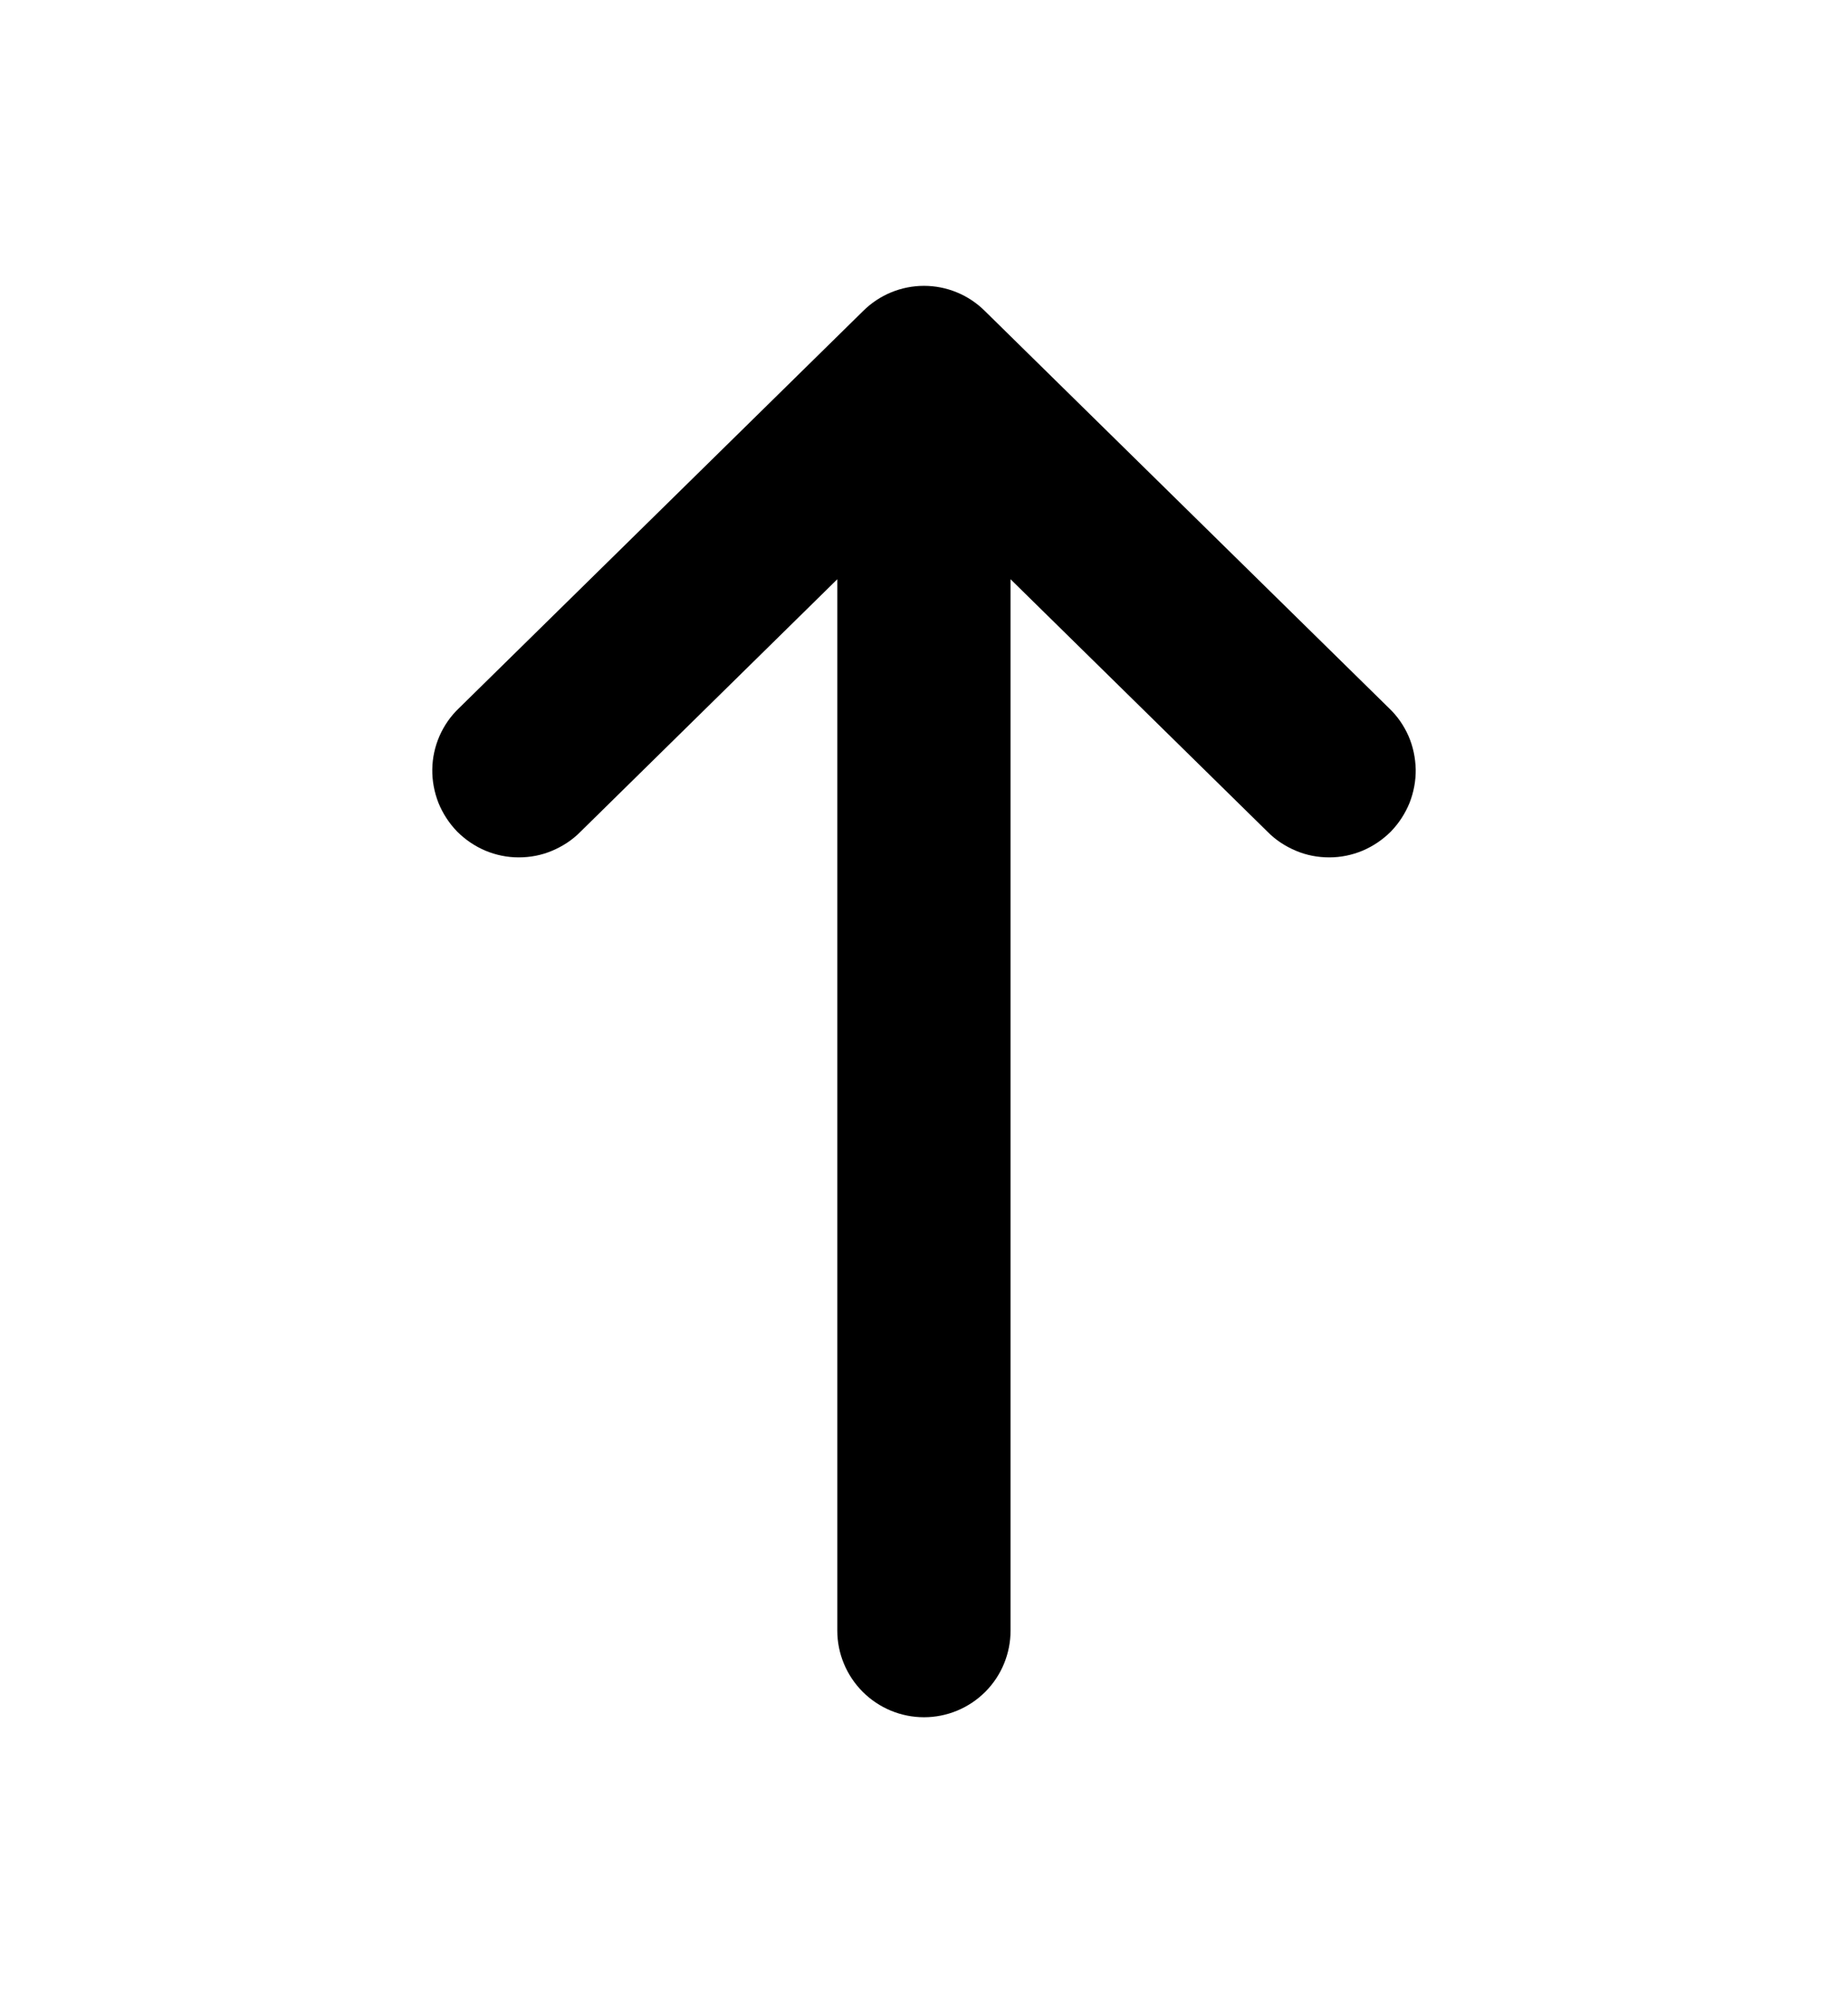 <svg width="12" height="13" viewBox="0 0 12 13" fill="none" xmlns="http://www.w3.org/2000/svg">
<path d="M9.019 4.595L6.394 2.017C6.289 1.913 6.147 1.855 6 1.855C5.853 1.855 5.711 1.913 5.606 2.017L2.981 4.595C2.927 4.646 2.884 4.708 2.854 4.776C2.824 4.845 2.808 4.918 2.807 4.993C2.806 5.067 2.82 5.141 2.847 5.21C2.875 5.279 2.916 5.342 2.968 5.396C3.021 5.449 3.083 5.491 3.151 5.52C3.22 5.549 3.294 5.564 3.368 5.564C3.443 5.564 3.517 5.55 3.585 5.521C3.654 5.492 3.717 5.451 3.769 5.398L5.437 3.759V10.582C5.437 10.731 5.497 10.874 5.602 10.979C5.708 11.085 5.851 11.144 6 11.144C6.149 11.144 6.292 11.085 6.398 10.979C6.503 10.874 6.562 10.731 6.562 10.582V3.759L8.231 5.398C8.283 5.451 8.346 5.492 8.415 5.521C8.483 5.55 8.557 5.564 8.632 5.564C8.706 5.564 8.78 5.549 8.849 5.52C8.917 5.491 8.979 5.449 9.032 5.396C9.084 5.342 9.125 5.279 9.153 5.21C9.18 5.141 9.194 5.067 9.193 4.993C9.191 4.918 9.176 4.845 9.146 4.776C9.116 4.708 9.073 4.646 9.019 4.595Z" fill="black"/>
</svg>
